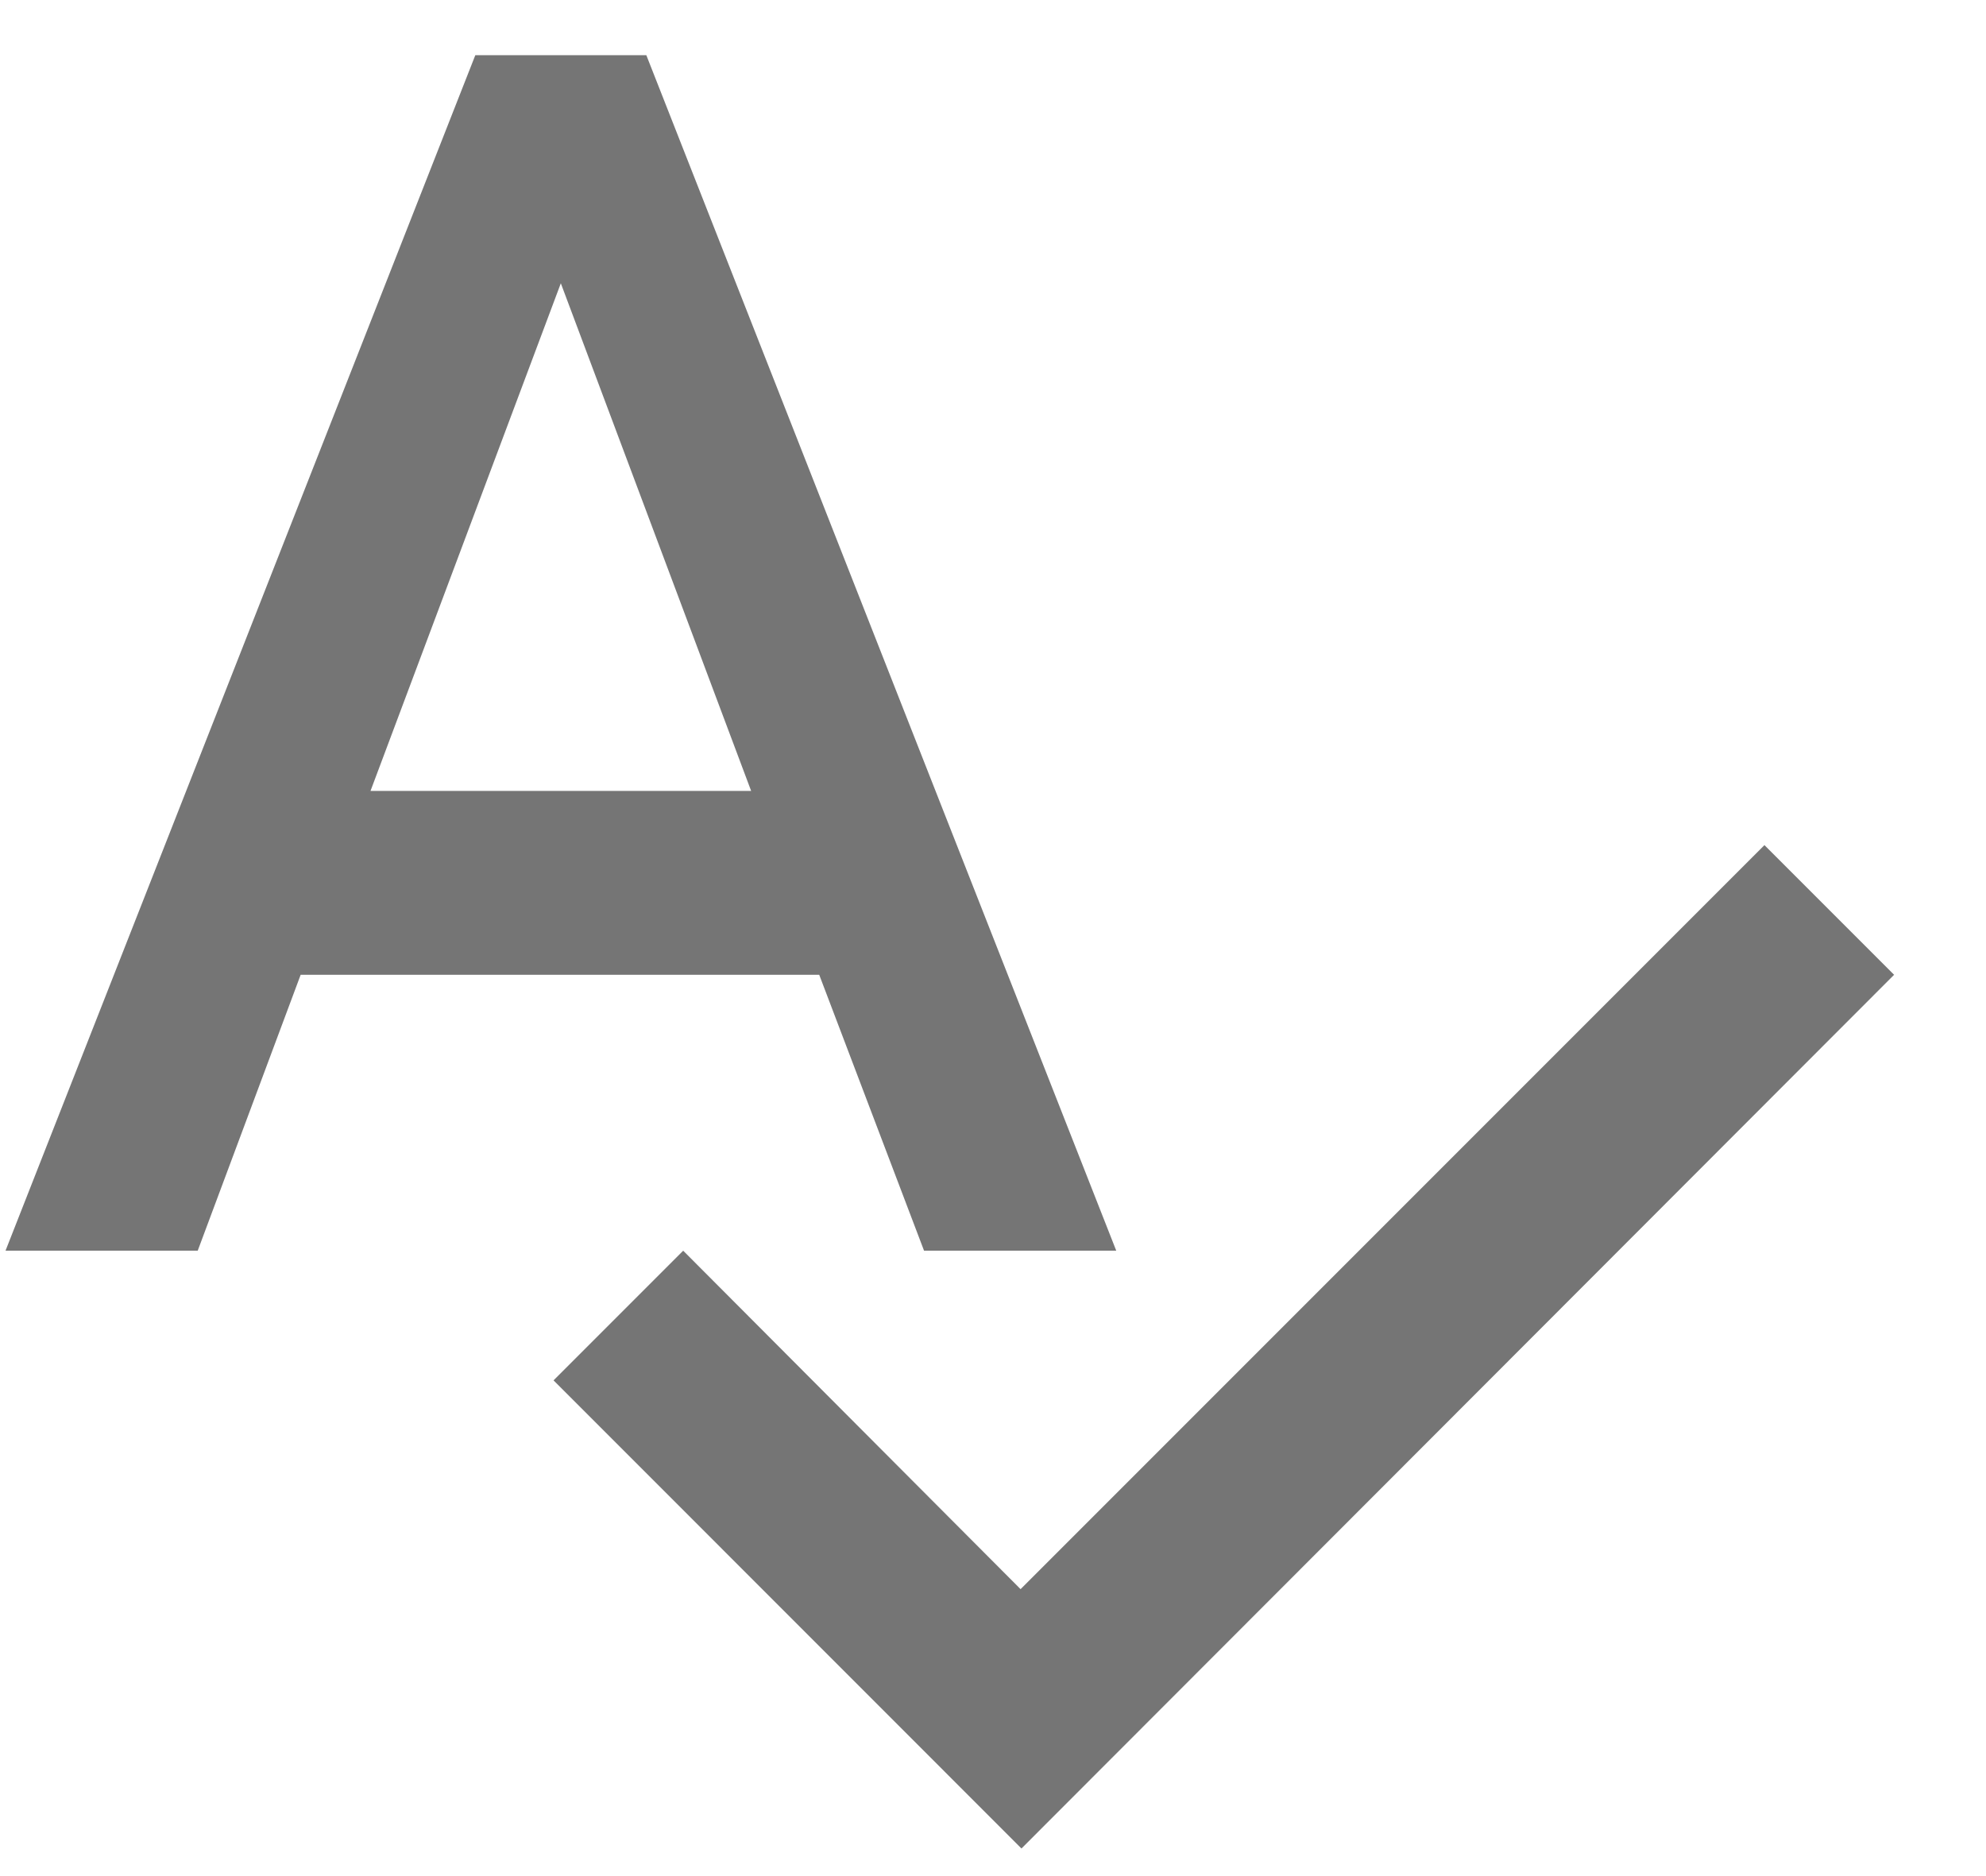 <?xml version="1.0" encoding="UTF-8"?>
<svg width="18px" height="17px" viewBox="0 0 18 17" version="1.1" xmlns="http://www.w3.org/2000/svg" xmlns:xlink="http://www.w3.org/1999/xlink">
    <!-- Generator: Sketch 59 (86127) - https://sketch.com -->
    <title>Shape</title>
    <desc>Created with Sketch.</desc>
    <g id="Page-1" stroke="none" stroke-width="1" fill="none" fill-rule="evenodd">
        <g id="b3results---landing-page-v3" transform="translate(-927, -1858)" fill="#757575" fill-rule="nonzero">
            <g id="section---1" transform="translate(135, 1481)">
                <g id="tabs" transform="translate(770, 45)">
                    <g id="Group-3-Copy-2" transform="translate(0, 320)">
                        <g id="ic-spellcheck-24px" transform="translate(20, 10)">
                            <path d="M10.375,13.333 L12.117,13.333 L7.858,2.5 L6.308,2.5 L2.05,13.333 L3.792,13.333 L4.725,10.833 L9.425,10.833 L10.375,13.333 Z M5.358,9.167 L7.083,4.567 L8.808,9.167 L5.358,9.167 Z M17.992,9.658 L11.25,16.4 L8.192,13.333 L7.017,14.508 L11.258,18.75 L19.167,10.833 L17.992,9.658 Z" id="Shape"></path>
                        </g>
                    </g>
                </g>
            </g>
        </g>
    </g>
</svg>